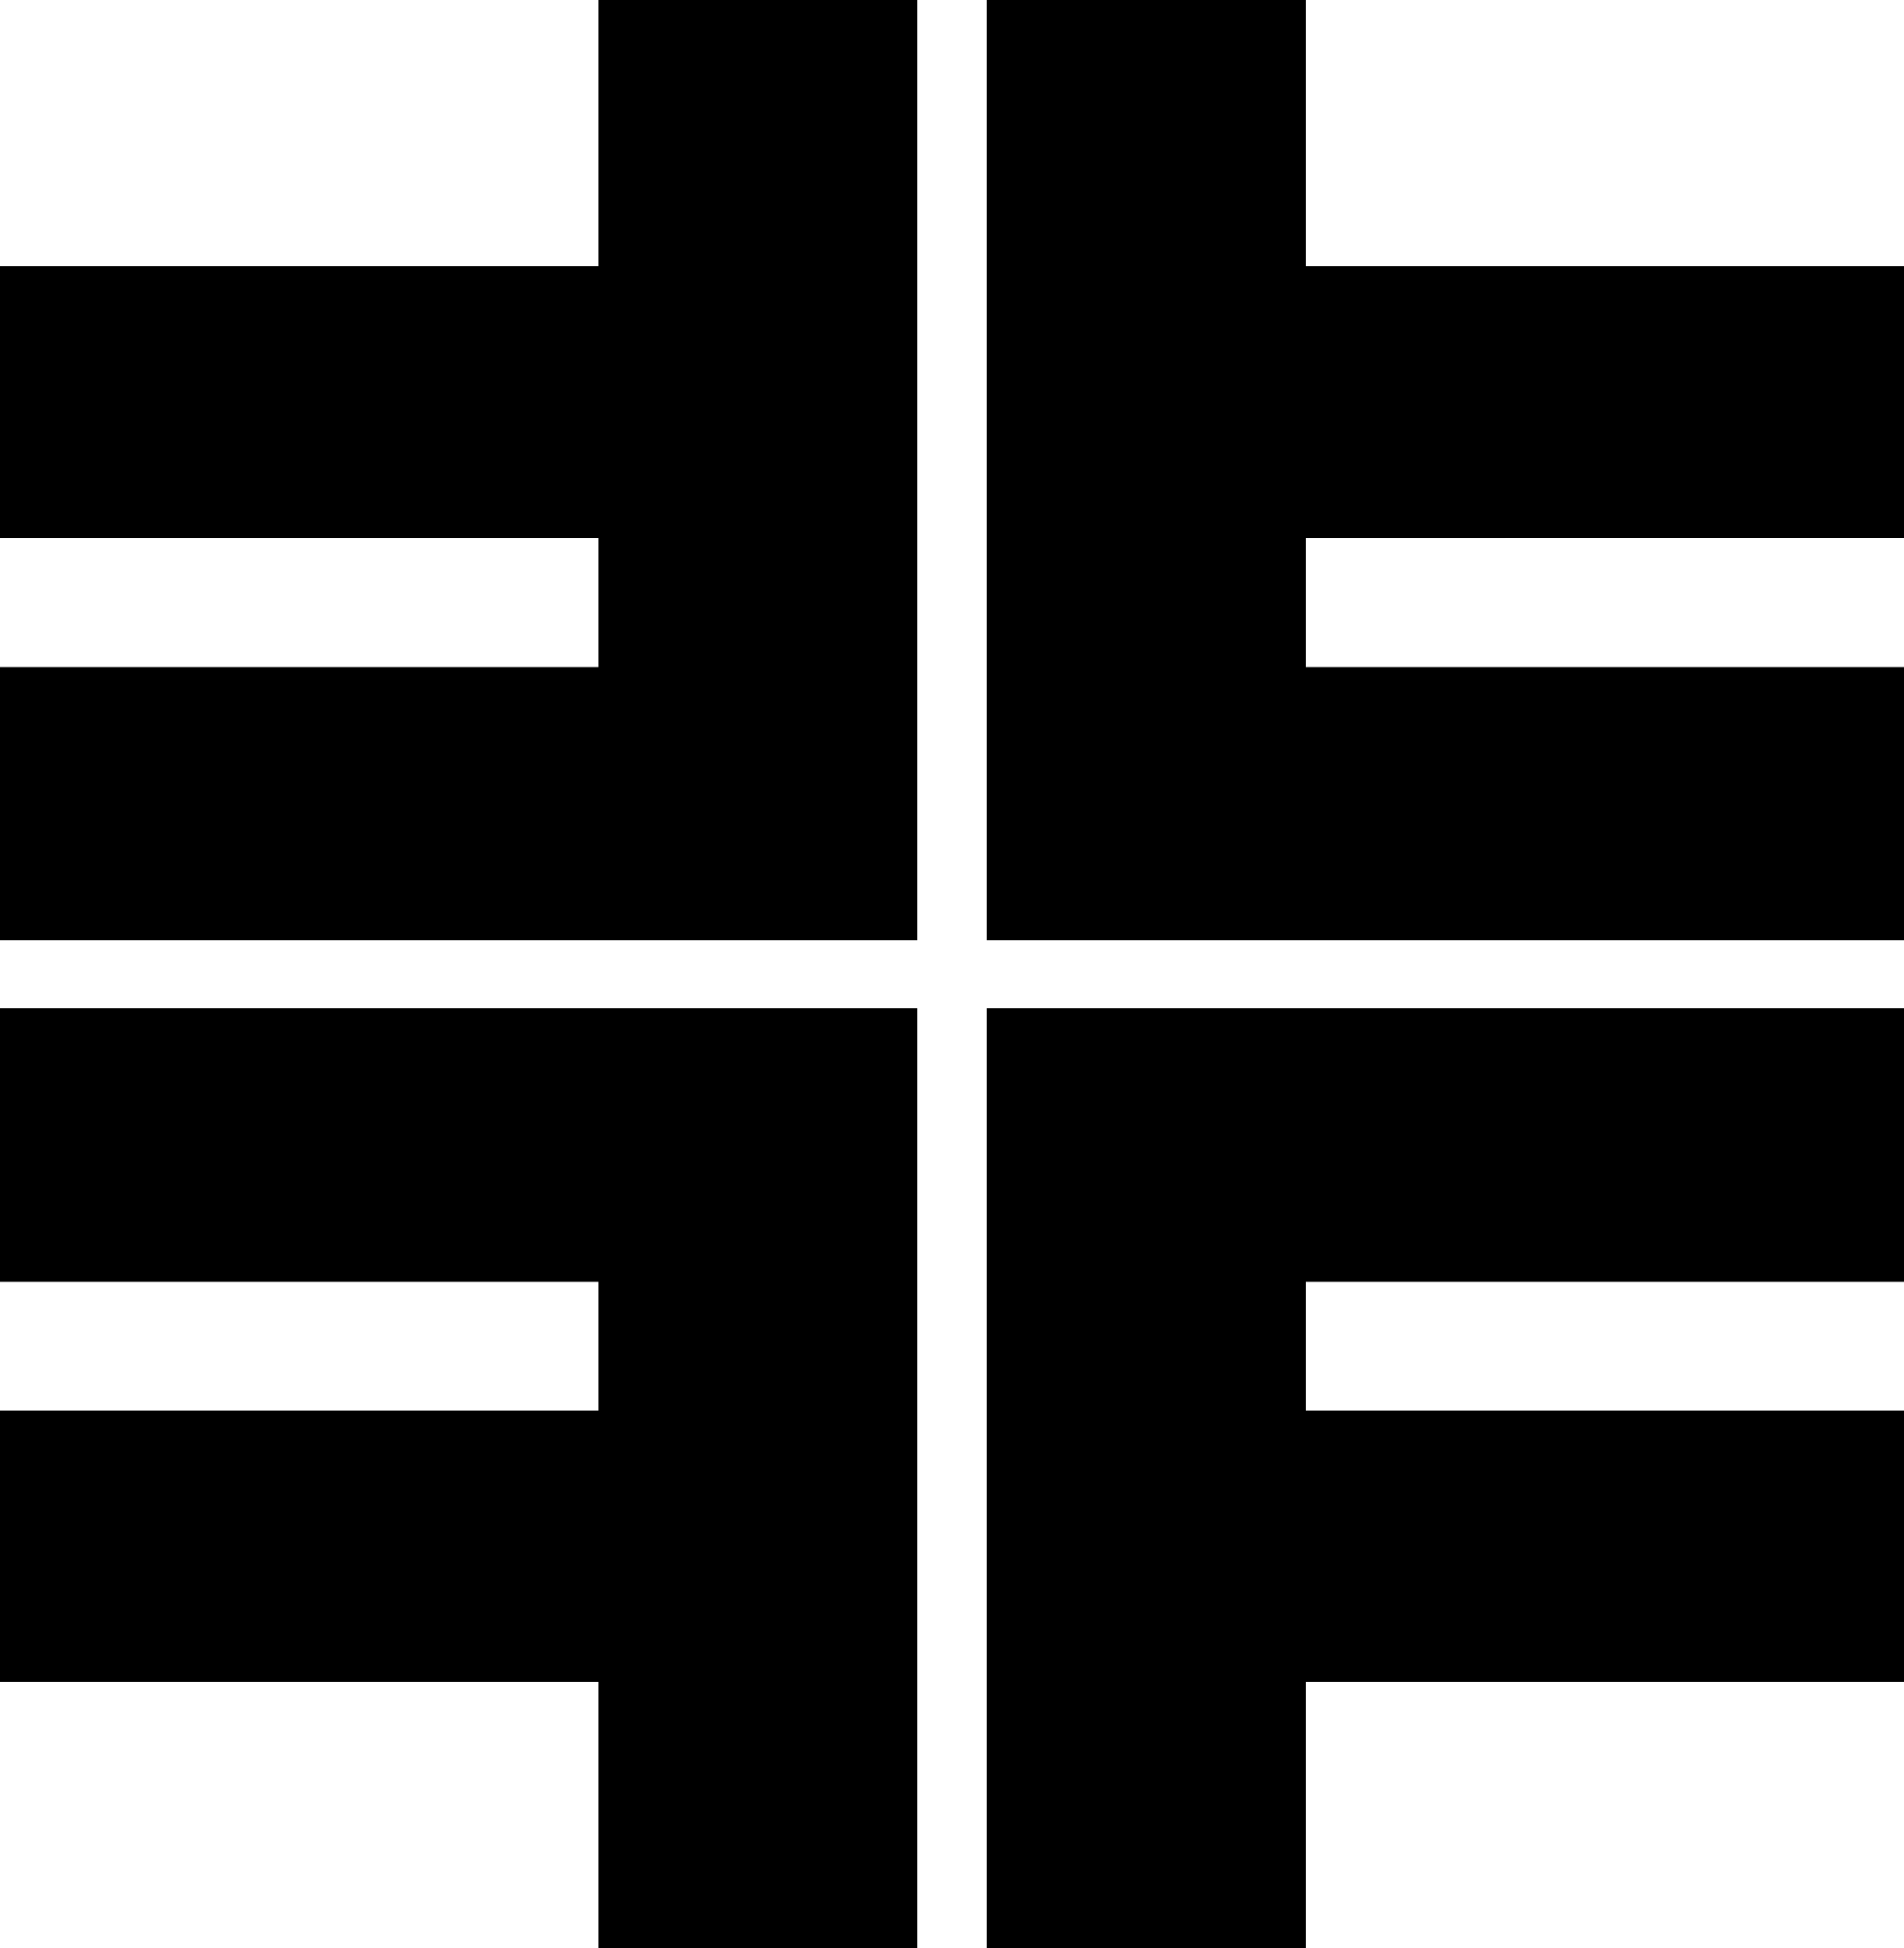 <svg xmlns="http://www.w3.org/2000/svg" width="388" height="396.898"><path d="M201.102 396.898v-191.5H388v55.7H266.102v26.3H388v55.2H266.102v54.3h-65m-14.204 0H122v-54.3H0v-55.2h122v-26.3H0v-55.7h186.898v191.5m0-396.898v191.598H0v-55.7h122v-26.3H0V54.297h122V0h64.898m14.204 0h65v54.297H388v55.3H266.102v26.301H388v55.7H201.102V0"/></svg>
